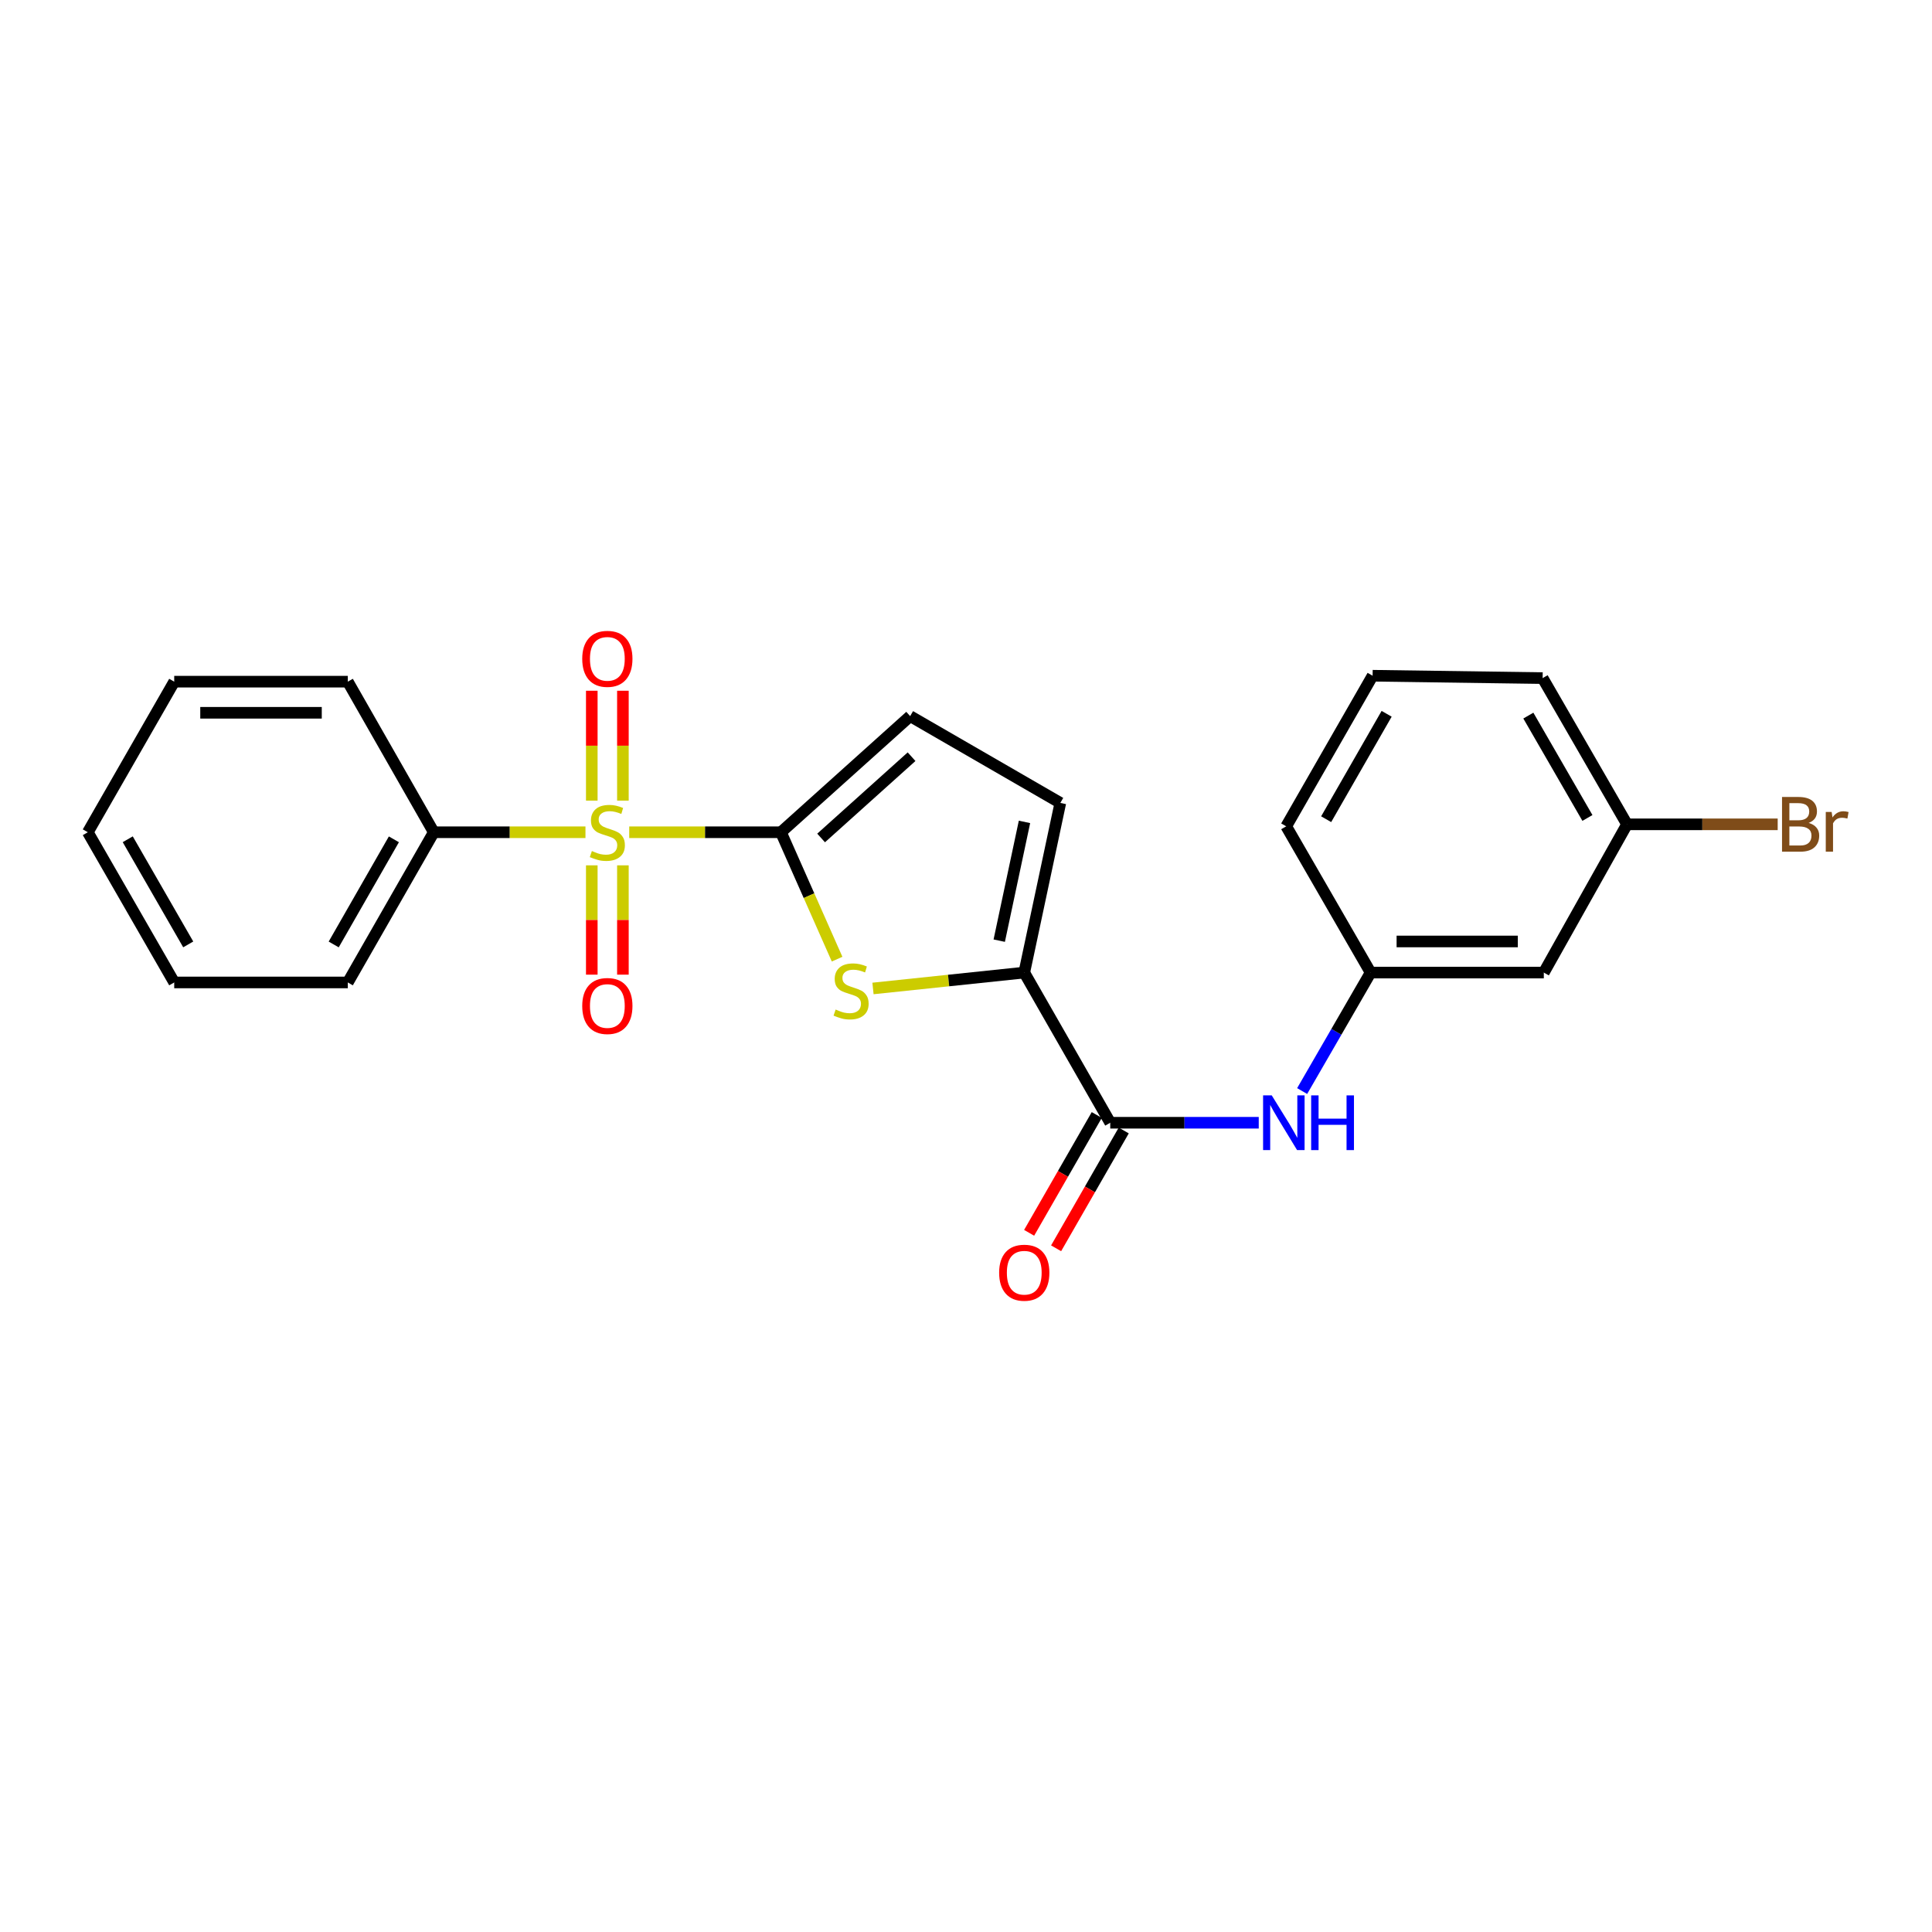 <?xml version='1.0' encoding='iso-8859-1'?>
<svg version='1.1' baseProfile='full'
              xmlns='http://www.w3.org/2000/svg'
                      xmlns:rdkit='http://www.rdkit.org/xml'
                      xmlns:xlink='http://www.w3.org/1999/xlink'
                  xml:space='preserve'
width='1000px' height='1000px' viewBox='0 0 1000 1000'>
<!-- END OF HEADER -->
<rect style='opacity:1.0;fill:#FFFFFF;stroke:none' width='1000' height='1000' x='0' y='0'> </rect>
<path class='bond-0' d='M 325.688,430.771 L 364.949,430.771' style='fill:none;fill-rule:evenodd;stroke:#CCCC00;stroke-width:6px;stroke-linecap:butt;stroke-linejoin:miter;stroke-opacity:1' />
<path class='bond-0' d='M 364.949,430.771 L 404.209,430.771' style='fill:none;fill-rule:evenodd;stroke:#000000;stroke-width:6px;stroke-linecap:butt;stroke-linejoin:miter;stroke-opacity:1' />
<path class='bond-7' d='M 322.414,414.405 L 322.414,385.967' style='fill:none;fill-rule:evenodd;stroke:#CCCC00;stroke-width:6px;stroke-linecap:butt;stroke-linejoin:miter;stroke-opacity:1' />
<path class='bond-7' d='M 322.414,385.967 L 322.414,357.529' style='fill:none;fill-rule:evenodd;stroke:#FF0000;stroke-width:6px;stroke-linecap:butt;stroke-linejoin:miter;stroke-opacity:1' />
<path class='bond-7' d='M 306.31,414.405 L 306.31,385.967' style='fill:none;fill-rule:evenodd;stroke:#CCCC00;stroke-width:6px;stroke-linecap:butt;stroke-linejoin:miter;stroke-opacity:1' />
<path class='bond-7' d='M 306.31,385.967 L 306.31,357.529' style='fill:none;fill-rule:evenodd;stroke:#FF0000;stroke-width:6px;stroke-linecap:butt;stroke-linejoin:miter;stroke-opacity:1' />
<path class='bond-8' d='M 306.31,447.897 L 306.31,476.188' style='fill:none;fill-rule:evenodd;stroke:#CCCC00;stroke-width:6px;stroke-linecap:butt;stroke-linejoin:miter;stroke-opacity:1' />
<path class='bond-8' d='M 306.31,476.188 L 306.31,504.48' style='fill:none;fill-rule:evenodd;stroke:#FF0000;stroke-width:6px;stroke-linecap:butt;stroke-linejoin:miter;stroke-opacity:1' />
<path class='bond-8' d='M 322.414,447.897 L 322.414,476.188' style='fill:none;fill-rule:evenodd;stroke:#CCCC00;stroke-width:6px;stroke-linecap:butt;stroke-linejoin:miter;stroke-opacity:1' />
<path class='bond-8' d='M 322.414,476.188 L 322.414,504.48' style='fill:none;fill-rule:evenodd;stroke:#FF0000;stroke-width:6px;stroke-linecap:butt;stroke-linejoin:miter;stroke-opacity:1' />
<path class='bond-9' d='M 303.036,430.771 L 263.78,430.771' style='fill:none;fill-rule:evenodd;stroke:#CCCC00;stroke-width:6px;stroke-linecap:butt;stroke-linejoin:miter;stroke-opacity:1' />
<path class='bond-9' d='M 263.78,430.771 L 224.523,430.771' style='fill:none;fill-rule:evenodd;stroke:#000000;stroke-width:6px;stroke-linecap:butt;stroke-linejoin:miter;stroke-opacity:1' />
<path class='bond-1' d='M 404.209,430.771 L 418.745,463.612' style='fill:none;fill-rule:evenodd;stroke:#000000;stroke-width:6px;stroke-linecap:butt;stroke-linejoin:miter;stroke-opacity:1' />
<path class='bond-1' d='M 418.745,463.612 L 433.28,496.454' style='fill:none;fill-rule:evenodd;stroke:#CCCC00;stroke-width:6px;stroke-linecap:butt;stroke-linejoin:miter;stroke-opacity:1' />
<path class='bond-4' d='M 404.209,430.771 L 471.092,370.669' style='fill:none;fill-rule:evenodd;stroke:#000000;stroke-width:6px;stroke-linecap:butt;stroke-linejoin:miter;stroke-opacity:1' />
<path class='bond-4' d='M 425.005,433.733 L 471.823,391.662' style='fill:none;fill-rule:evenodd;stroke:#000000;stroke-width:6px;stroke-linecap:butt;stroke-linejoin:miter;stroke-opacity:1' />
<path class='bond-2' d='M 451.856,511.627 L 491.005,507.516' style='fill:none;fill-rule:evenodd;stroke:#CCCC00;stroke-width:6px;stroke-linecap:butt;stroke-linejoin:miter;stroke-opacity:1' />
<path class='bond-2' d='M 491.005,507.516 L 530.155,503.405' style='fill:none;fill-rule:evenodd;stroke:#000000;stroke-width:6px;stroke-linecap:butt;stroke-linejoin:miter;stroke-opacity:1' />
<path class='bond-3' d='M 530.155,503.405 L 574.663,581.131' style='fill:none;fill-rule:evenodd;stroke:#000000;stroke-width:6px;stroke-linecap:butt;stroke-linejoin:miter;stroke-opacity:1' />
<path class='bond-23' d='M 530.155,503.405 L 548.826,415.589' style='fill:none;fill-rule:evenodd;stroke:#000000;stroke-width:6px;stroke-linecap:butt;stroke-linejoin:miter;stroke-opacity:1' />
<path class='bond-23' d='M 517.205,486.884 L 530.274,425.412' style='fill:none;fill-rule:evenodd;stroke:#000000;stroke-width:6px;stroke-linecap:butt;stroke-linejoin:miter;stroke-opacity:1' />
<path class='bond-6' d='M 574.663,581.131 L 613.094,581.131' style='fill:none;fill-rule:evenodd;stroke:#000000;stroke-width:6px;stroke-linecap:butt;stroke-linejoin:miter;stroke-opacity:1' />
<path class='bond-6' d='M 613.094,581.131 L 651.524,581.131' style='fill:none;fill-rule:evenodd;stroke:#0000FF;stroke-width:6px;stroke-linecap:butt;stroke-linejoin:miter;stroke-opacity:1' />
<path class='bond-11' d='M 567.68,577.122 L 550.178,607.614' style='fill:none;fill-rule:evenodd;stroke:#000000;stroke-width:6px;stroke-linecap:butt;stroke-linejoin:miter;stroke-opacity:1' />
<path class='bond-11' d='M 550.178,607.614 L 532.675,638.105' style='fill:none;fill-rule:evenodd;stroke:#FF0000;stroke-width:6px;stroke-linecap:butt;stroke-linejoin:miter;stroke-opacity:1' />
<path class='bond-11' d='M 581.646,585.139 L 564.144,615.63' style='fill:none;fill-rule:evenodd;stroke:#000000;stroke-width:6px;stroke-linecap:butt;stroke-linejoin:miter;stroke-opacity:1' />
<path class='bond-11' d='M 564.144,615.63 L 546.641,646.121' style='fill:none;fill-rule:evenodd;stroke:#FF0000;stroke-width:6px;stroke-linecap:butt;stroke-linejoin:miter;stroke-opacity:1' />
<path class='bond-5' d='M 471.092,370.669 L 548.826,415.589' style='fill:none;fill-rule:evenodd;stroke:#000000;stroke-width:6px;stroke-linecap:butt;stroke-linejoin:miter;stroke-opacity:1' />
<path class='bond-10' d='M 673.991,564.726 L 691.71,534.066' style='fill:none;fill-rule:evenodd;stroke:#0000FF;stroke-width:6px;stroke-linecap:butt;stroke-linejoin:miter;stroke-opacity:1' />
<path class='bond-10' d='M 691.71,534.066 L 709.43,503.405' style='fill:none;fill-rule:evenodd;stroke:#000000;stroke-width:6px;stroke-linecap:butt;stroke-linejoin:miter;stroke-opacity:1' />
<path class='bond-17' d='M 224.523,430.771 L 180.025,508.514' style='fill:none;fill-rule:evenodd;stroke:#000000;stroke-width:6px;stroke-linecap:butt;stroke-linejoin:miter;stroke-opacity:1' />
<path class='bond-17' d='M 203.873,434.433 L 172.724,488.853' style='fill:none;fill-rule:evenodd;stroke:#000000;stroke-width:6px;stroke-linecap:butt;stroke-linejoin:miter;stroke-opacity:1' />
<path class='bond-18' d='M 224.523,430.771 L 180.025,352.831' style='fill:none;fill-rule:evenodd;stroke:#000000;stroke-width:6px;stroke-linecap:butt;stroke-linejoin:miter;stroke-opacity:1' />
<path class='bond-12' d='M 709.43,503.405 L 799.072,503.405' style='fill:none;fill-rule:evenodd;stroke:#000000;stroke-width:6px;stroke-linecap:butt;stroke-linejoin:miter;stroke-opacity:1' />
<path class='bond-12' d='M 722.876,487.302 L 785.625,487.302' style='fill:none;fill-rule:evenodd;stroke:#000000;stroke-width:6px;stroke-linecap:butt;stroke-linejoin:miter;stroke-opacity:1' />
<path class='bond-16' d='M 709.43,503.405 L 665.745,427.702' style='fill:none;fill-rule:evenodd;stroke:#000000;stroke-width:6px;stroke-linecap:butt;stroke-linejoin:miter;stroke-opacity:1' />
<path class='bond-13' d='M 799.072,503.405 L 842.148,426.673' style='fill:none;fill-rule:evenodd;stroke:#000000;stroke-width:6px;stroke-linecap:butt;stroke-linejoin:miter;stroke-opacity:1' />
<path class='bond-14' d='M 842.148,426.673 L 881.139,426.673' style='fill:none;fill-rule:evenodd;stroke:#000000;stroke-width:6px;stroke-linecap:butt;stroke-linejoin:miter;stroke-opacity:1' />
<path class='bond-14' d='M 881.139,426.673 L 920.129,426.673' style='fill:none;fill-rule:evenodd;stroke:#7F4C19;stroke-width:6px;stroke-linecap:butt;stroke-linejoin:miter;stroke-opacity:1' />
<path class='bond-25' d='M 842.148,426.673 L 798.463,350.988' style='fill:none;fill-rule:evenodd;stroke:#000000;stroke-width:6px;stroke-linecap:butt;stroke-linejoin:miter;stroke-opacity:1' />
<path class='bond-25' d='M 821.648,423.37 L 791.069,370.39' style='fill:none;fill-rule:evenodd;stroke:#000000;stroke-width:6px;stroke-linecap:butt;stroke-linejoin:miter;stroke-opacity:1' />
<path class='bond-15' d='M 710.459,349.753 L 665.745,427.702' style='fill:none;fill-rule:evenodd;stroke:#000000;stroke-width:6px;stroke-linecap:butt;stroke-linejoin:miter;stroke-opacity:1' />
<path class='bond-15' d='M 717.72,369.458 L 686.42,424.022' style='fill:none;fill-rule:evenodd;stroke:#000000;stroke-width:6px;stroke-linecap:butt;stroke-linejoin:miter;stroke-opacity:1' />
<path class='bond-19' d='M 710.459,349.753 L 798.463,350.988' style='fill:none;fill-rule:evenodd;stroke:#000000;stroke-width:6px;stroke-linecap:butt;stroke-linejoin:miter;stroke-opacity:1' />
<path class='bond-21' d='M 180.025,508.514 L 90.177,508.514' style='fill:none;fill-rule:evenodd;stroke:#000000;stroke-width:6px;stroke-linecap:butt;stroke-linejoin:miter;stroke-opacity:1' />
<path class='bond-20' d='M 180.025,352.831 L 90.177,352.831' style='fill:none;fill-rule:evenodd;stroke:#000000;stroke-width:6px;stroke-linecap:butt;stroke-linejoin:miter;stroke-opacity:1' />
<path class='bond-20' d='M 166.547,368.934 L 103.654,368.934' style='fill:none;fill-rule:evenodd;stroke:#000000;stroke-width:6px;stroke-linecap:butt;stroke-linejoin:miter;stroke-opacity:1' />
<path class='bond-22' d='M 90.177,352.831 L 45.455,430.771' style='fill:none;fill-rule:evenodd;stroke:#000000;stroke-width:6px;stroke-linecap:butt;stroke-linejoin:miter;stroke-opacity:1' />
<path class='bond-24' d='M 90.177,508.514 L 45.455,430.771' style='fill:none;fill-rule:evenodd;stroke:#000000;stroke-width:6px;stroke-linecap:butt;stroke-linejoin:miter;stroke-opacity:1' />
<path class='bond-24' d='M 97.427,488.823 L 66.121,434.402' style='fill:none;fill-rule:evenodd;stroke:#000000;stroke-width:6px;stroke-linecap:butt;stroke-linejoin:miter;stroke-opacity:1' />
<path  class='atom-0' d='M 306.362 440.491
Q 306.682 440.611, 308.002 441.171
Q 309.322 441.731, 310.762 442.091
Q 312.242 442.411, 313.682 442.411
Q 316.362 442.411, 317.922 441.131
Q 319.482 439.811, 319.482 437.531
Q 319.482 435.971, 318.682 435.011
Q 317.922 434.051, 316.722 433.531
Q 315.522 433.011, 313.522 432.411
Q 311.002 431.651, 309.482 430.931
Q 308.002 430.211, 306.922 428.691
Q 305.882 427.171, 305.882 424.611
Q 305.882 421.051, 308.282 418.851
Q 310.722 416.651, 315.522 416.651
Q 318.802 416.651, 322.522 418.211
L 321.602 421.291
Q 318.202 419.891, 315.642 419.891
Q 312.882 419.891, 311.362 421.051
Q 309.842 422.171, 309.882 424.131
Q 309.882 425.651, 310.642 426.571
Q 311.442 427.491, 312.562 428.011
Q 313.722 428.531, 315.642 429.131
Q 318.202 429.931, 319.722 430.731
Q 321.242 431.531, 322.322 433.171
Q 323.442 434.771, 323.442 437.531
Q 323.442 441.451, 320.802 443.571
Q 318.202 445.651, 313.842 445.651
Q 311.322 445.651, 309.402 445.091
Q 307.522 444.571, 305.282 443.651
L 306.362 440.491
' fill='#CCCC00'/>
<path  class='atom-2' d='M 432.522 522.537
Q 432.842 522.657, 434.162 523.217
Q 435.482 523.777, 436.922 524.137
Q 438.402 524.457, 439.842 524.457
Q 442.522 524.457, 444.082 523.177
Q 445.642 521.857, 445.642 519.577
Q 445.642 518.017, 444.842 517.057
Q 444.082 516.097, 442.882 515.577
Q 441.682 515.057, 439.682 514.457
Q 437.162 513.697, 435.642 512.977
Q 434.162 512.257, 433.082 510.737
Q 432.042 509.217, 432.042 506.657
Q 432.042 503.097, 434.442 500.897
Q 436.882 498.697, 441.682 498.697
Q 444.962 498.697, 448.682 500.257
L 447.762 503.337
Q 444.362 501.937, 441.802 501.937
Q 439.042 501.937, 437.522 503.097
Q 436.002 504.217, 436.042 506.177
Q 436.042 507.697, 436.802 508.617
Q 437.602 509.537, 438.722 510.057
Q 439.882 510.577, 441.802 511.177
Q 444.362 511.977, 445.882 512.777
Q 447.402 513.577, 448.482 515.217
Q 449.602 516.817, 449.602 519.577
Q 449.602 523.497, 446.962 525.617
Q 444.362 527.697, 440.002 527.697
Q 437.482 527.697, 435.562 527.137
Q 433.682 526.617, 431.442 525.697
L 432.522 522.537
' fill='#CCCC00'/>
<path  class='atom-7' d='M 658.25 566.971
L 667.53 581.971
Q 668.45 583.451, 669.93 586.131
Q 671.41 588.811, 671.49 588.971
L 671.49 566.971
L 675.25 566.971
L 675.25 595.291
L 671.37 595.291
L 661.41 578.891
Q 660.25 576.971, 659.01 574.771
Q 657.81 572.571, 657.45 571.891
L 657.45 595.291
L 653.77 595.291
L 653.77 566.971
L 658.25 566.971
' fill='#0000FF'/>
<path  class='atom-7' d='M 678.65 566.971
L 682.49 566.971
L 682.49 579.011
L 696.97 579.011
L 696.97 566.971
L 700.81 566.971
L 700.81 595.291
L 696.97 595.291
L 696.97 582.211
L 682.49 582.211
L 682.49 595.291
L 678.65 595.291
L 678.65 566.971
' fill='#0000FF'/>
<path  class='atom-8' d='M 301.362 341.012
Q 301.362 334.212, 304.722 330.412
Q 308.082 326.612, 314.362 326.612
Q 320.642 326.612, 324.002 330.412
Q 327.362 334.212, 327.362 341.012
Q 327.362 347.892, 323.962 351.812
Q 320.562 355.692, 314.362 355.692
Q 308.122 355.692, 304.722 351.812
Q 301.362 347.932, 301.362 341.012
M 314.362 352.492
Q 318.682 352.492, 321.002 349.612
Q 323.362 346.692, 323.362 341.012
Q 323.362 335.452, 321.002 332.652
Q 318.682 329.812, 314.362 329.812
Q 310.042 329.812, 307.682 332.612
Q 305.362 335.412, 305.362 341.012
Q 305.362 346.732, 307.682 349.612
Q 310.042 352.492, 314.362 352.492
' fill='#FF0000'/>
<path  class='atom-9' d='M 301.362 520.698
Q 301.362 513.898, 304.722 510.098
Q 308.082 506.298, 314.362 506.298
Q 320.642 506.298, 324.002 510.098
Q 327.362 513.898, 327.362 520.698
Q 327.362 527.578, 323.962 531.498
Q 320.562 535.378, 314.362 535.378
Q 308.122 535.378, 304.722 531.498
Q 301.362 527.618, 301.362 520.698
M 314.362 532.178
Q 318.682 532.178, 321.002 529.298
Q 323.362 526.378, 323.362 520.698
Q 323.362 515.138, 321.002 512.338
Q 318.682 509.498, 314.362 509.498
Q 310.042 509.498, 307.682 512.298
Q 305.362 515.098, 305.362 520.698
Q 305.362 526.418, 307.682 529.298
Q 310.042 532.178, 314.362 532.178
' fill='#FF0000'/>
<path  class='atom-12' d='M 517.155 658.748
Q 517.155 651.948, 520.515 648.148
Q 523.875 644.348, 530.155 644.348
Q 536.435 644.348, 539.795 648.148
Q 543.155 651.948, 543.155 658.748
Q 543.155 665.628, 539.755 669.548
Q 536.355 673.428, 530.155 673.428
Q 523.915 673.428, 520.515 669.548
Q 517.155 665.668, 517.155 658.748
M 530.155 670.228
Q 534.475 670.228, 536.795 667.348
Q 539.155 664.428, 539.155 658.748
Q 539.155 653.188, 536.795 650.388
Q 534.475 647.548, 530.155 647.548
Q 525.835 647.548, 523.475 650.348
Q 521.155 653.148, 521.155 658.748
Q 521.155 664.468, 523.475 667.348
Q 525.835 670.228, 530.155 670.228
' fill='#FF0000'/>
<path  class='atom-15' d='M 936.135 425.953
Q 938.855 426.713, 940.215 428.393
Q 941.615 430.033, 941.615 432.473
Q 941.615 436.393, 939.095 438.633
Q 936.615 440.833, 931.895 440.833
L 922.375 440.833
L 922.375 412.513
L 930.735 412.513
Q 935.575 412.513, 938.015 414.473
Q 940.455 416.433, 940.455 420.033
Q 940.455 424.313, 936.135 425.953
M 926.175 415.713
L 926.175 424.593
L 930.735 424.593
Q 933.535 424.593, 934.975 423.473
Q 936.455 422.313, 936.455 420.033
Q 936.455 415.713, 930.735 415.713
L 926.175 415.713
M 931.895 437.633
Q 934.655 437.633, 936.135 436.313
Q 937.615 434.993, 937.615 432.473
Q 937.615 430.153, 935.975 428.993
Q 934.375 427.793, 931.295 427.793
L 926.175 427.793
L 926.175 437.633
L 931.895 437.633
' fill='#7F4C19'/>
<path  class='atom-15' d='M 948.055 420.273
L 948.495 423.113
Q 950.655 419.913, 954.175 419.913
Q 955.295 419.913, 956.815 420.313
L 956.215 423.673
Q 954.495 423.273, 953.535 423.273
Q 951.855 423.273, 950.735 423.953
Q 949.655 424.593, 948.775 426.153
L 948.775 440.833
L 945.015 440.833
L 945.015 420.273
L 948.055 420.273
' fill='#7F4C19'/>
</svg>
